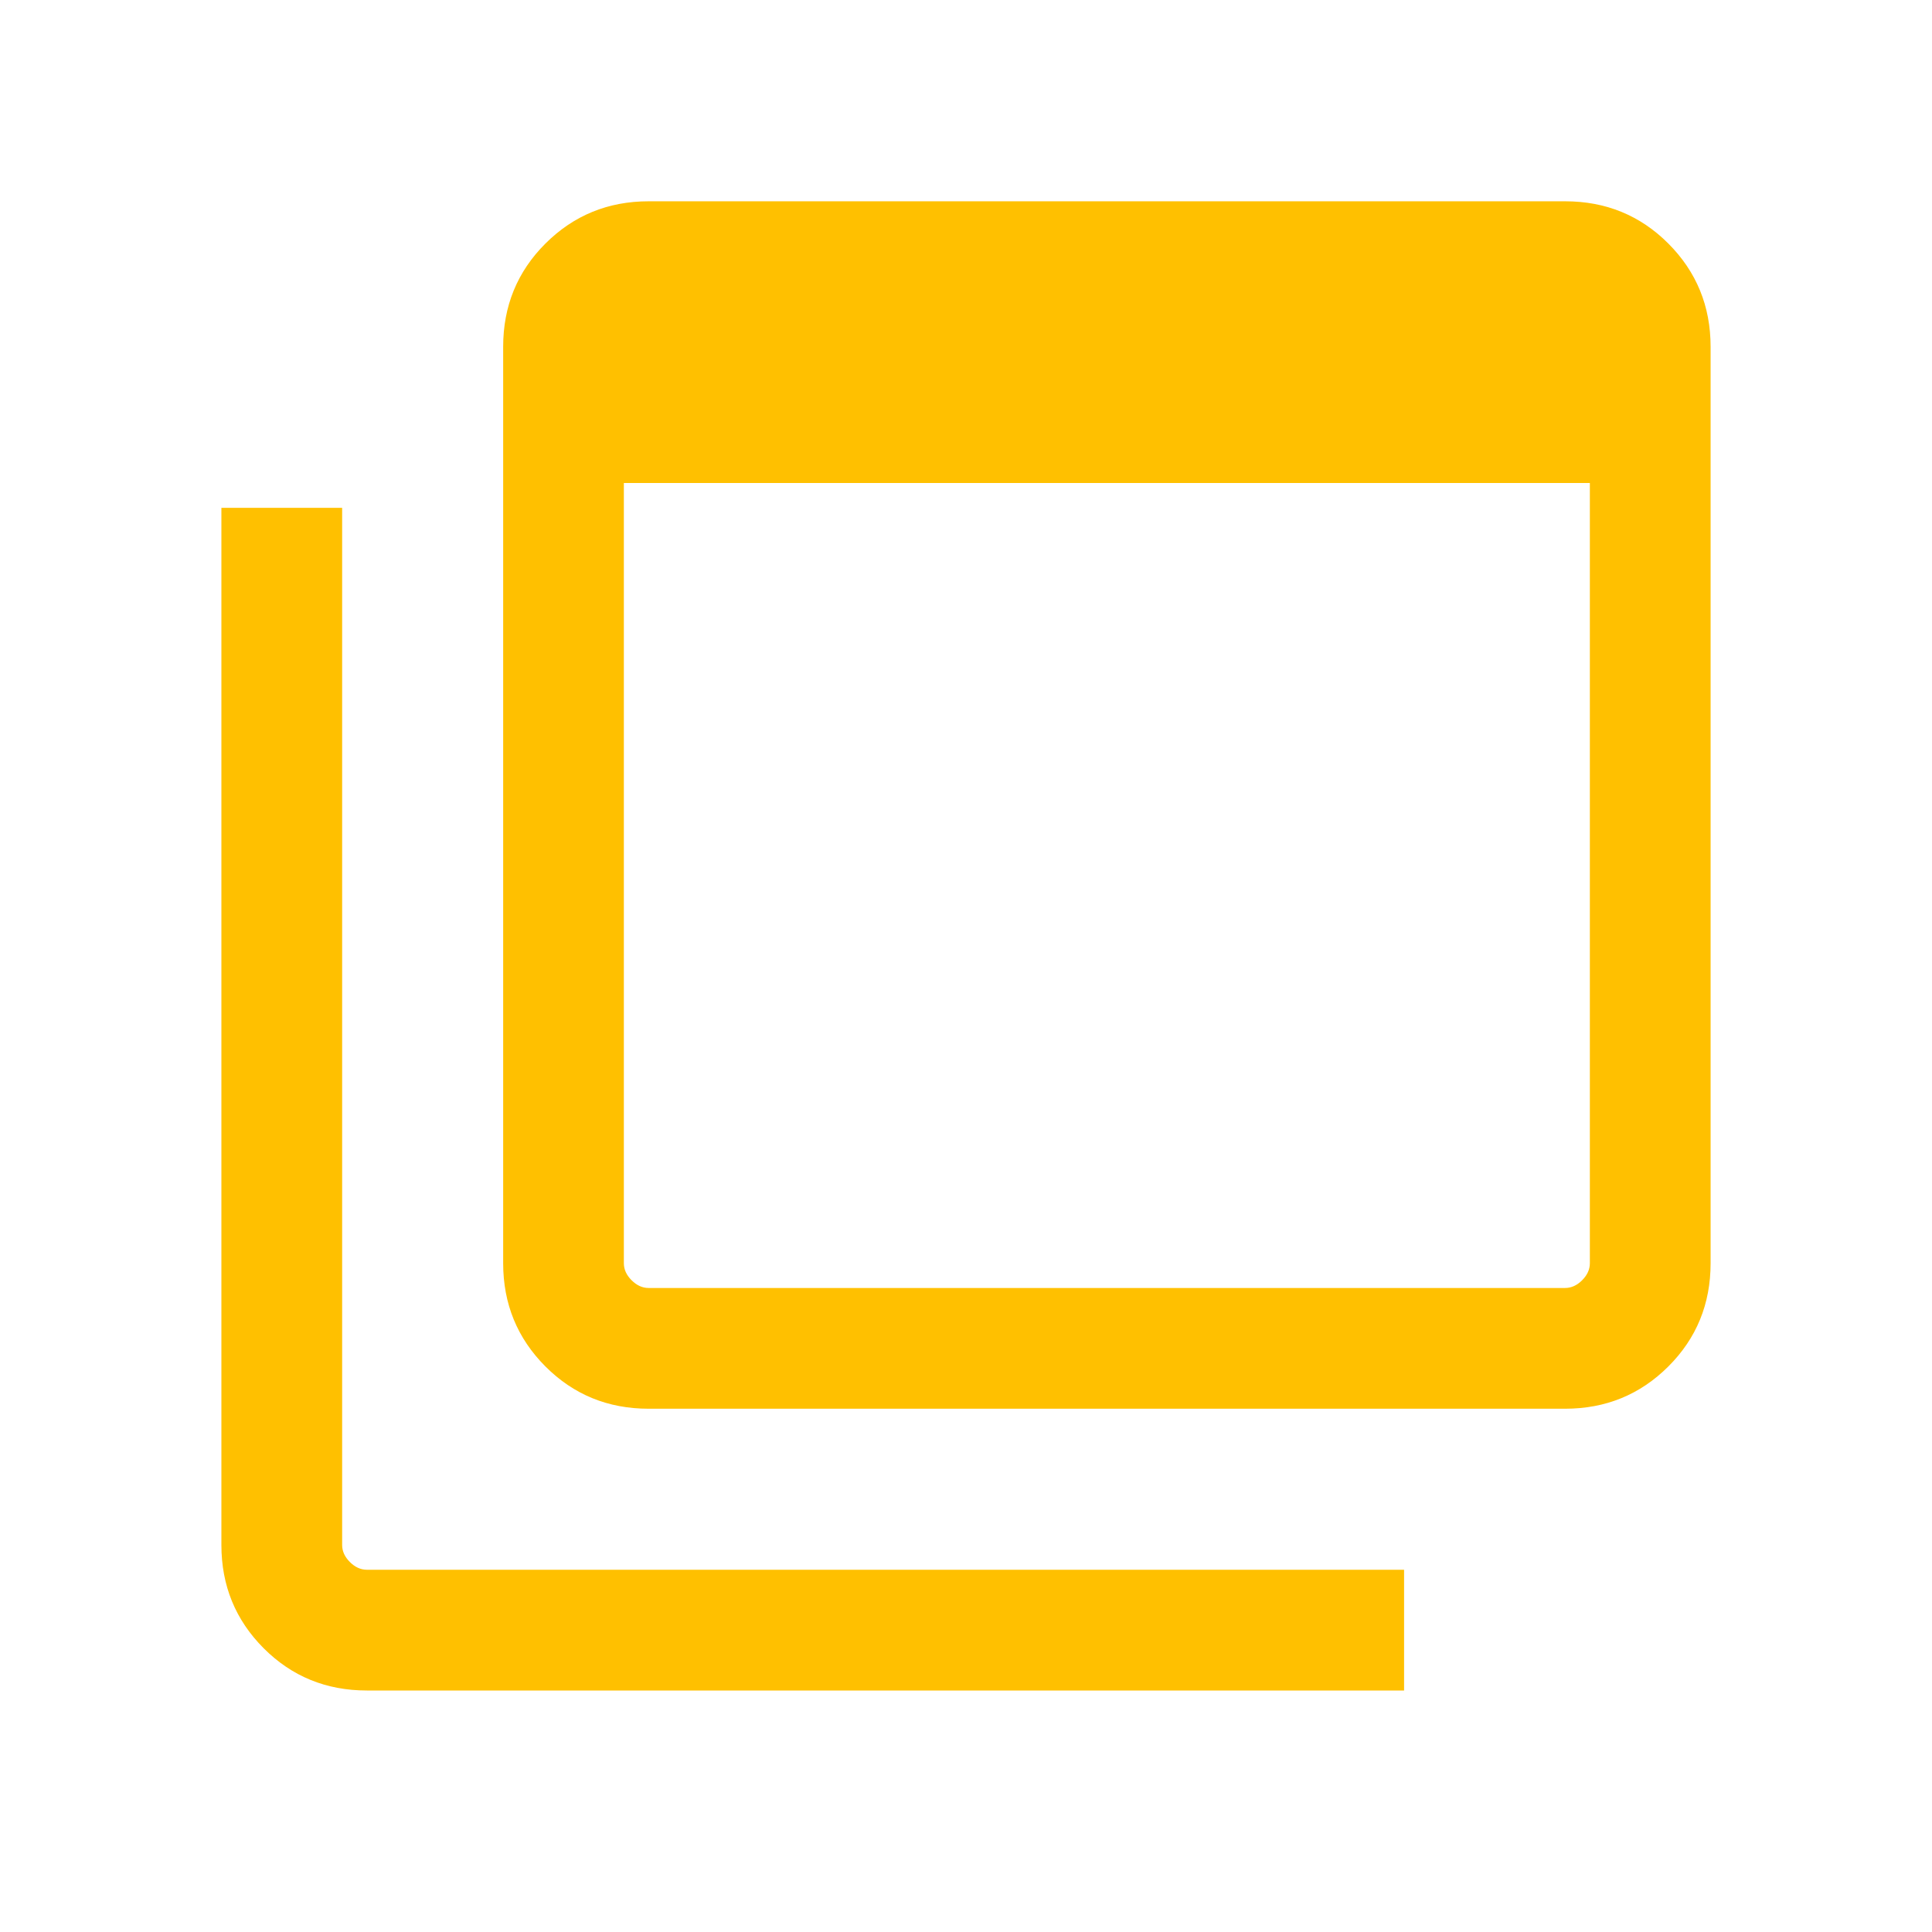 <svg xmlns="http://www.w3.org/2000/svg" viewBox="0 0 32 32">
<path d="M10.744 21.333h15.179c0.103 0 0.197-0.043 0.282-0.128s0.128-0.179 0.128-0.282v-12.923h-16v12.923c0 0.103 0.043 0.197 0.128 0.282s0.179 0.128 0.282 0.128zM10.744 23.333c-0.674 0-1.244-0.233-1.71-0.7s-0.7-1.037-0.7-1.71v-15.179c0-0.673 0.233-1.244 0.7-1.71s1.037-0.7 1.71-0.7h15.179c0.673 0 1.244 0.233 1.71 0.7s0.7 1.037 0.7 1.71v15.179c0 0.673-0.233 1.244-0.7 1.71s-1.037 0.7-1.71 0.7h-15.179zM6.077 28c-0.673 0-1.244-0.233-1.71-0.7s-0.7-1.037-0.7-1.71v-17.179h2v17.179c0 0.103 0.043 0.197 0.128 0.282s0.179 0.128 0.282 0.128h17.179v2h-17.179z" fill="#ffc000" style="fill: #ffc000"/>
</svg>